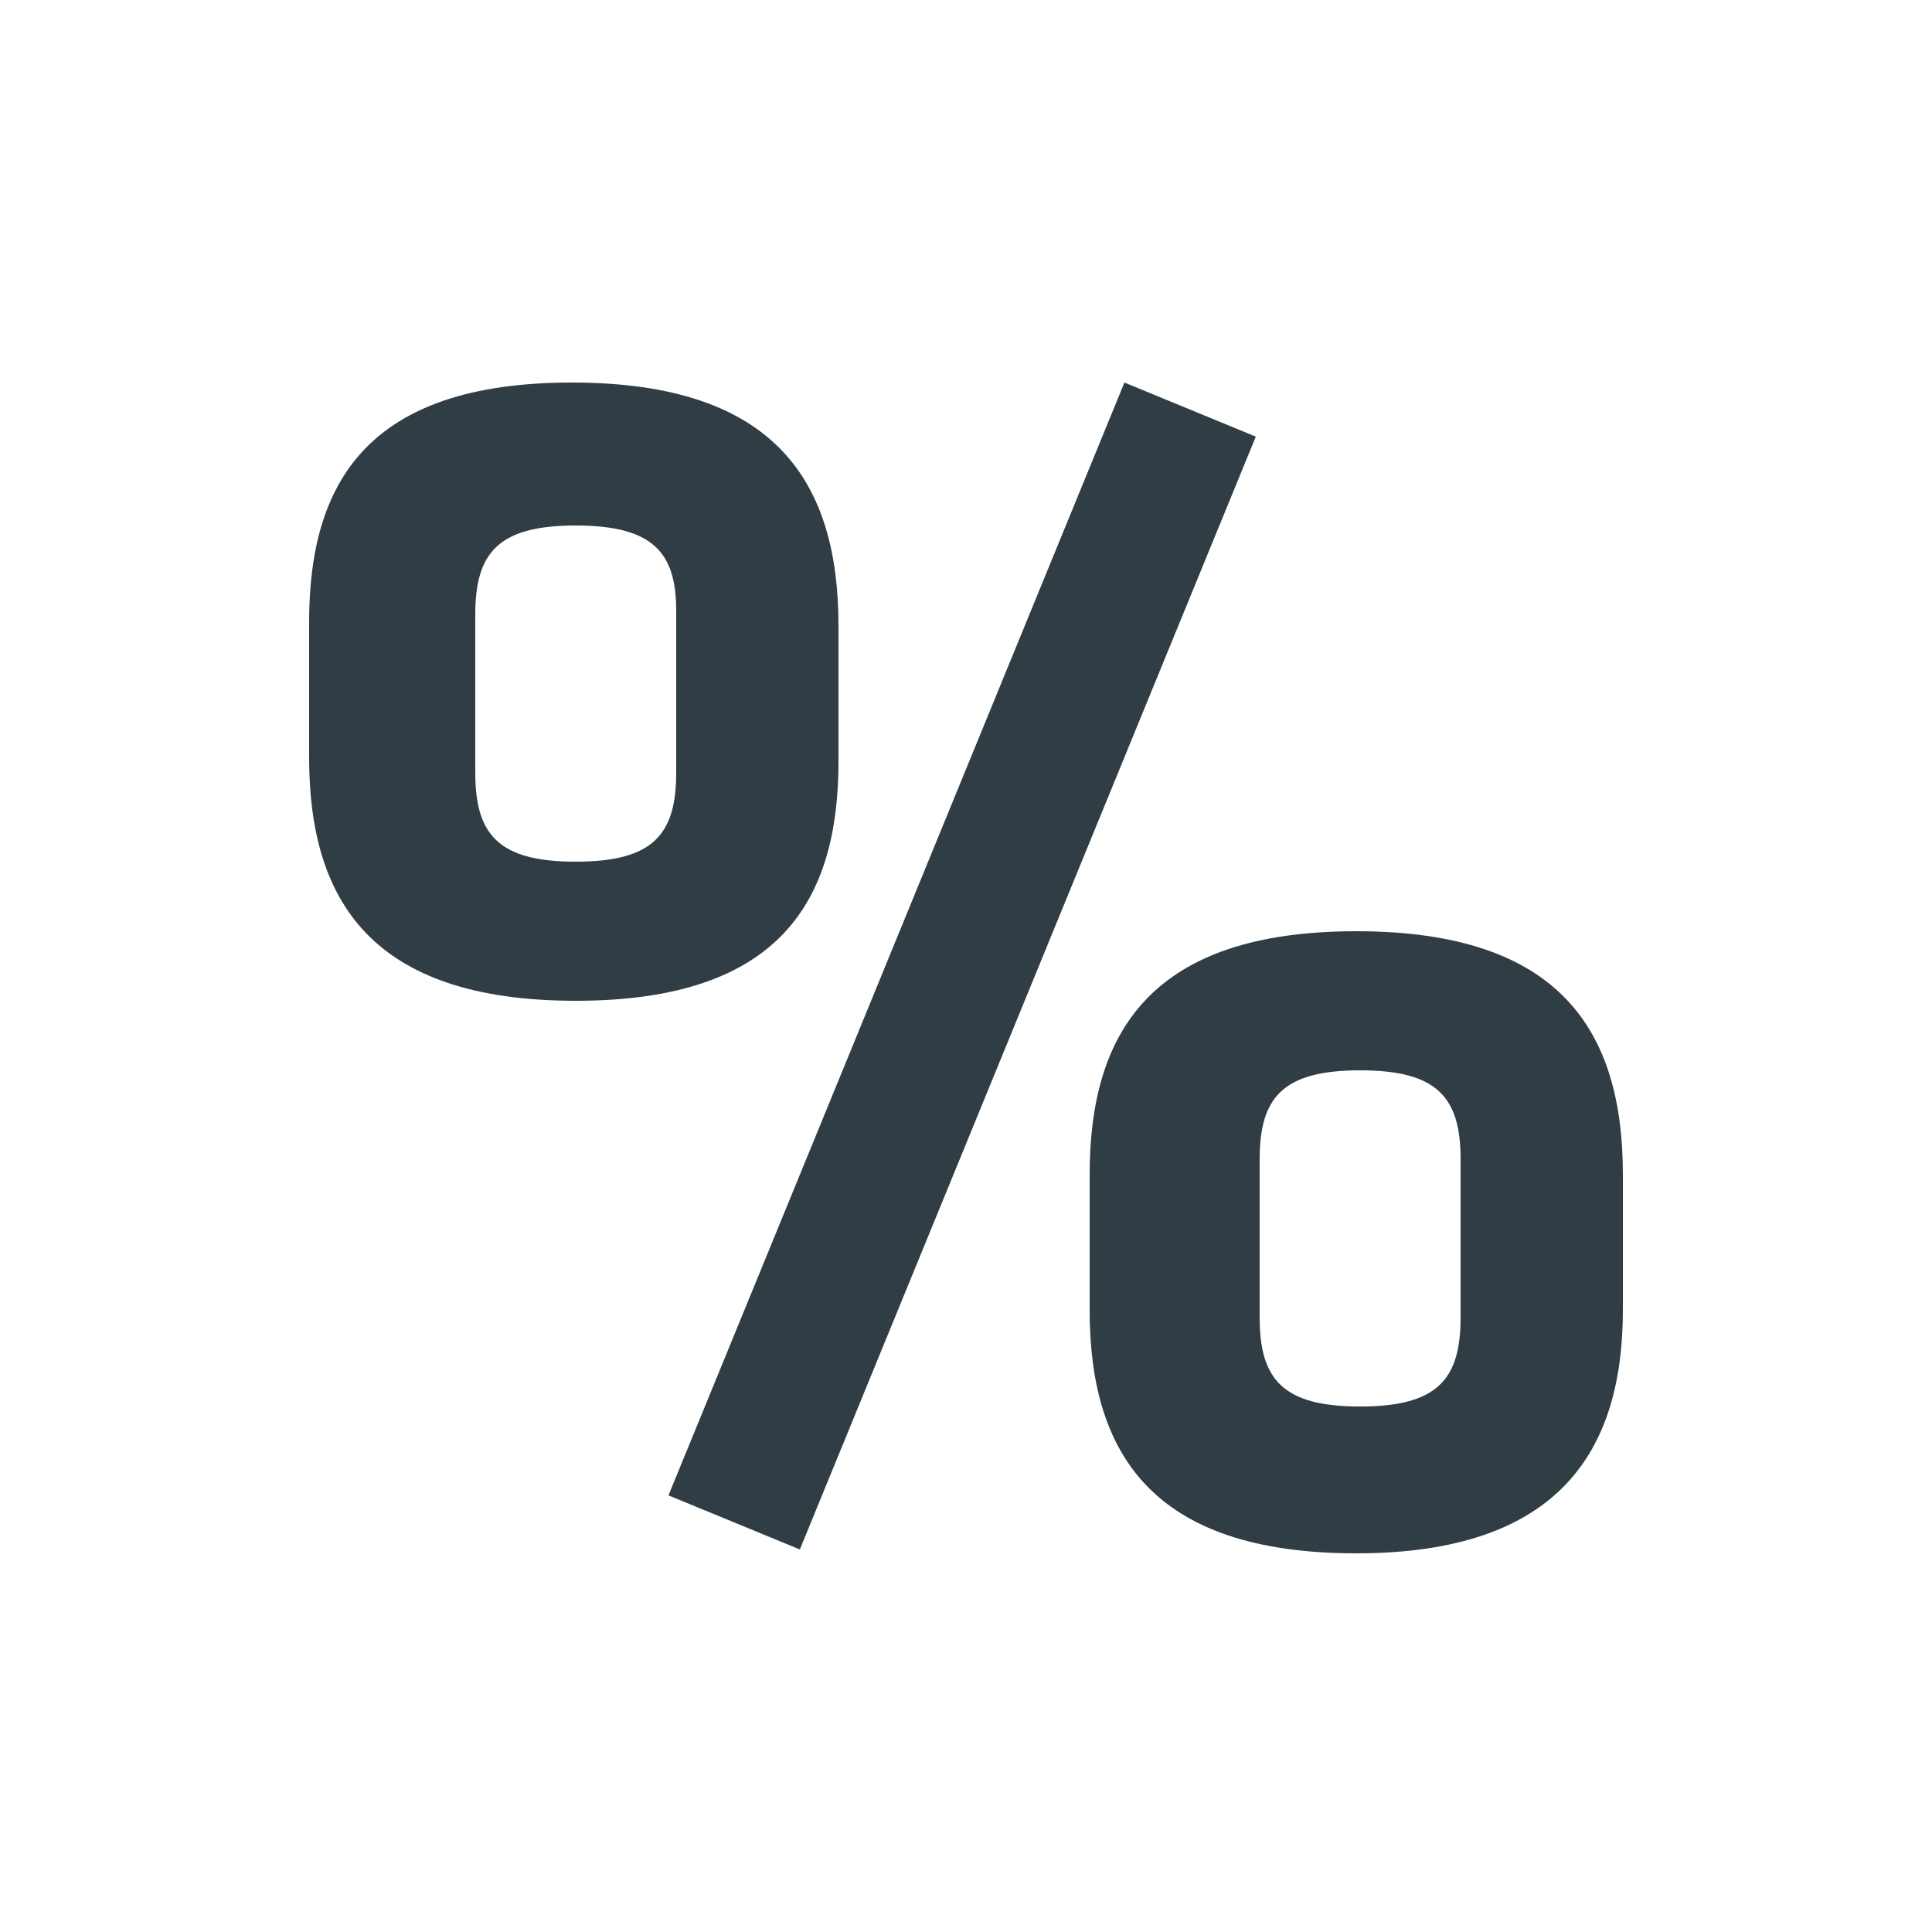 <?xml version="1.0" encoding="utf-8"?>
<!-- Generator: Adobe Illustrator 21.1.0, SVG Export Plug-In . SVG Version: 6.00 Build 0)  -->
<svg version="1.1" id="Ebene_1" xmlns="http://www.w3.org/2000/svg" xmlns:xlink="http://www.w3.org/1999/xlink" x="0px" y="0px"
	 viewBox="0 0 50 50" style="enable-background:new 0 0 50 50;" xml:space="preserve">
<style type="text/css">
	.st0{clip-path:url(#SVGID_2_);fill:#313D44;}
</style>
<g>
	<defs>
		<rect id="SVGID_1_" width="50" height="50"/>
	</defs>
	<clipPath id="SVGID_2_">
		<use xlink:href="#SVGID_1_"  style="overflow:visible;"/>
	</clipPath>
	<path class="st0" d="M37.8,30v4.1c0,1.6-0.6,2.3-2.6,2.3c-2,0-2.6-0.7-2.6-2.3V30c0-1.6,0.6-2.3,2.6-2.3
		C37.2,27.7,37.8,28.4,37.8,30 M42,33.9v-3.5c0-3.7-1.6-6.3-6.9-6.3s-6.9,2.6-6.9,6.3v3.5c0,3.7,1.6,6.3,6.9,6.3S42,37.5,42,33.9
		 M17.5,15.8V20c0,1.6-0.6,2.3-2.6,2.3s-2.6-0.7-2.6-2.3v-4.1c0-1.6,0.6-2.3,2.6-2.3S17.5,14.3,17.5,15.8 M21.7,19.7v-3.5
		c0-3.7-1.6-6.3-6.9-6.3S8,12.5,8,16.1v3.5c0,3.7,1.6,6.3,6.9,6.3S21.7,23.3,21.7,19.7 M32.5,11.3l-3.4-1.4L17.3,38.7l3.4,1.4
		L32.5,11.3z"/>
</g>
</svg>
